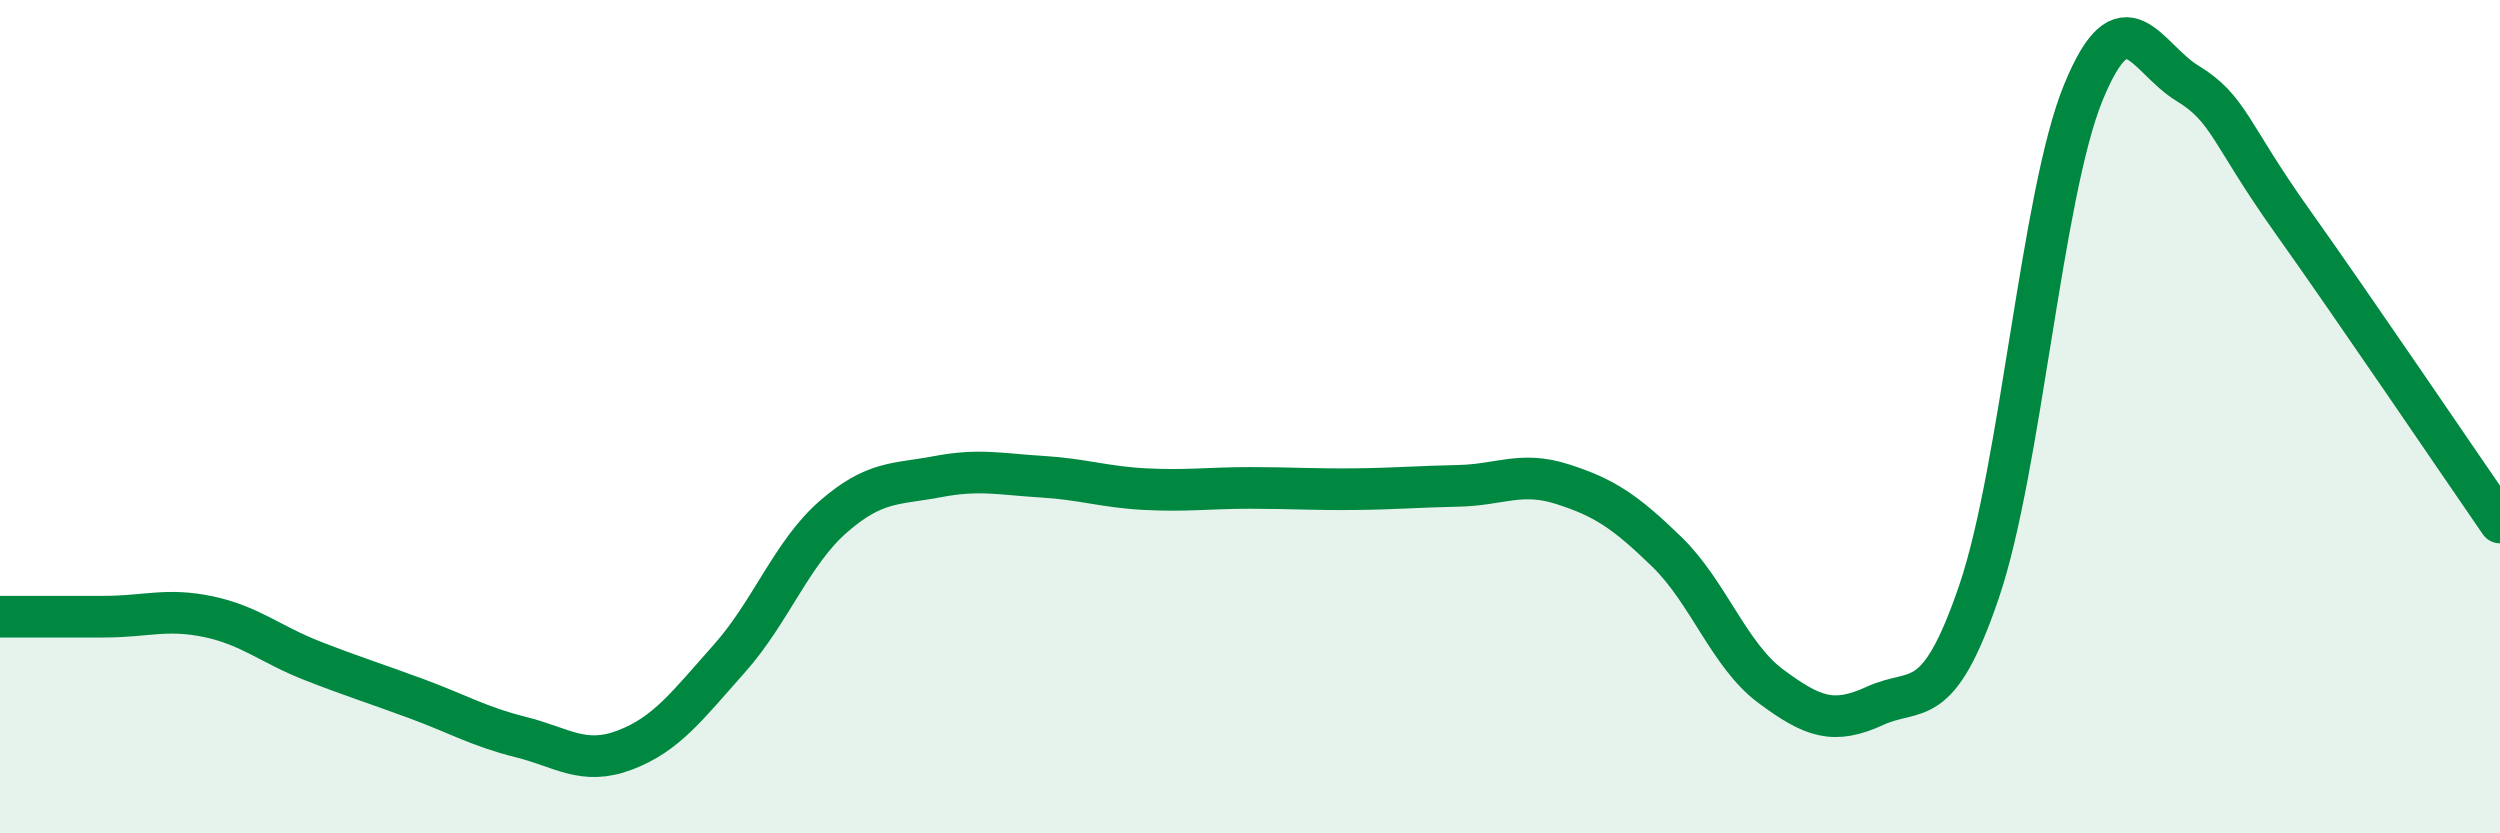 
    <svg width="60" height="20" viewBox="0 0 60 20" xmlns="http://www.w3.org/2000/svg">
      <path
        d="M 0,14.8 C 0.5,14.8 1.5,14.8 2.5,14.8 C 3.5,14.8 4,14.59 5,14.8 C 6,15.01 6.5,15.47 7.5,15.86 C 8.5,16.25 9,16.4 10,16.77 C 11,17.14 11.5,17.44 12.5,17.69 C 13.5,17.94 14,18.38 15,18 C 16,17.62 16.5,16.93 17.5,15.81 C 18.5,14.69 19,13.27 20,12.4 C 21,11.53 21.5,11.63 22.5,11.44 C 23.5,11.25 24,11.38 25,11.44 C 26,11.5 26.5,11.69 27.5,11.74 C 28.5,11.79 29,11.71 30,11.71 C 31,11.71 31.5,11.75 32.5,11.74 C 33.5,11.73 34,11.68 35,11.66 C 36,11.64 36.5,11.3 37.5,11.62 C 38.5,11.94 39,12.27 40,13.24 C 41,14.21 41.5,15.73 42.5,16.47 C 43.5,17.21 44,17.4 45,16.94 C 46,16.48 46.5,17.13 47.5,14.19 C 48.5,11.25 49,4.66 50,2.22 C 51,-0.22 51.5,1.39 52.5,2 C 53.5,2.61 53.5,3.18 55,5.29 C 56.5,7.4 59,11.09 60,12.54L60 20L0 20Z"
        fill="#008740"
        opacity="0.1"
        stroke-linecap="round"
        stroke-linejoin="round"
      />
      <path
        d="M 0,14.8 C 0.5,14.8 1.5,14.8 2.5,14.8 C 3.5,14.8 4,14.59 5,14.8 C 6,15.01 6.5,15.47 7.5,15.86 C 8.5,16.25 9,16.4 10,16.77 C 11,17.14 11.5,17.44 12.5,17.69 C 13.5,17.94 14,18.38 15,18 C 16,17.62 16.5,16.93 17.5,15.81 C 18.5,14.69 19,13.27 20,12.4 C 21,11.53 21.5,11.63 22.5,11.44 C 23.5,11.25 24,11.38 25,11.44 C 26,11.5 26.5,11.69 27.5,11.74 C 28.5,11.79 29,11.71 30,11.71 C 31,11.71 31.5,11.75 32.5,11.74 C 33.5,11.73 34,11.68 35,11.66 C 36,11.64 36.5,11.3 37.5,11.62 C 38.5,11.94 39,12.27 40,13.24 C 41,14.21 41.5,15.73 42.5,16.47 C 43.5,17.21 44,17.4 45,16.94 C 46,16.48 46.5,17.13 47.5,14.19 C 48.5,11.25 49,4.66 50,2.22 C 51,-0.22 51.5,1.39 52.5,2 C 53.5,2.61 53.5,3.18 55,5.29 C 56.5,7.4 59,11.09 60,12.54"
        stroke="#008740"
        stroke-width="1"
        fill="none"
        stroke-linecap="round"
        stroke-linejoin="round"
      />
    </svg>
  